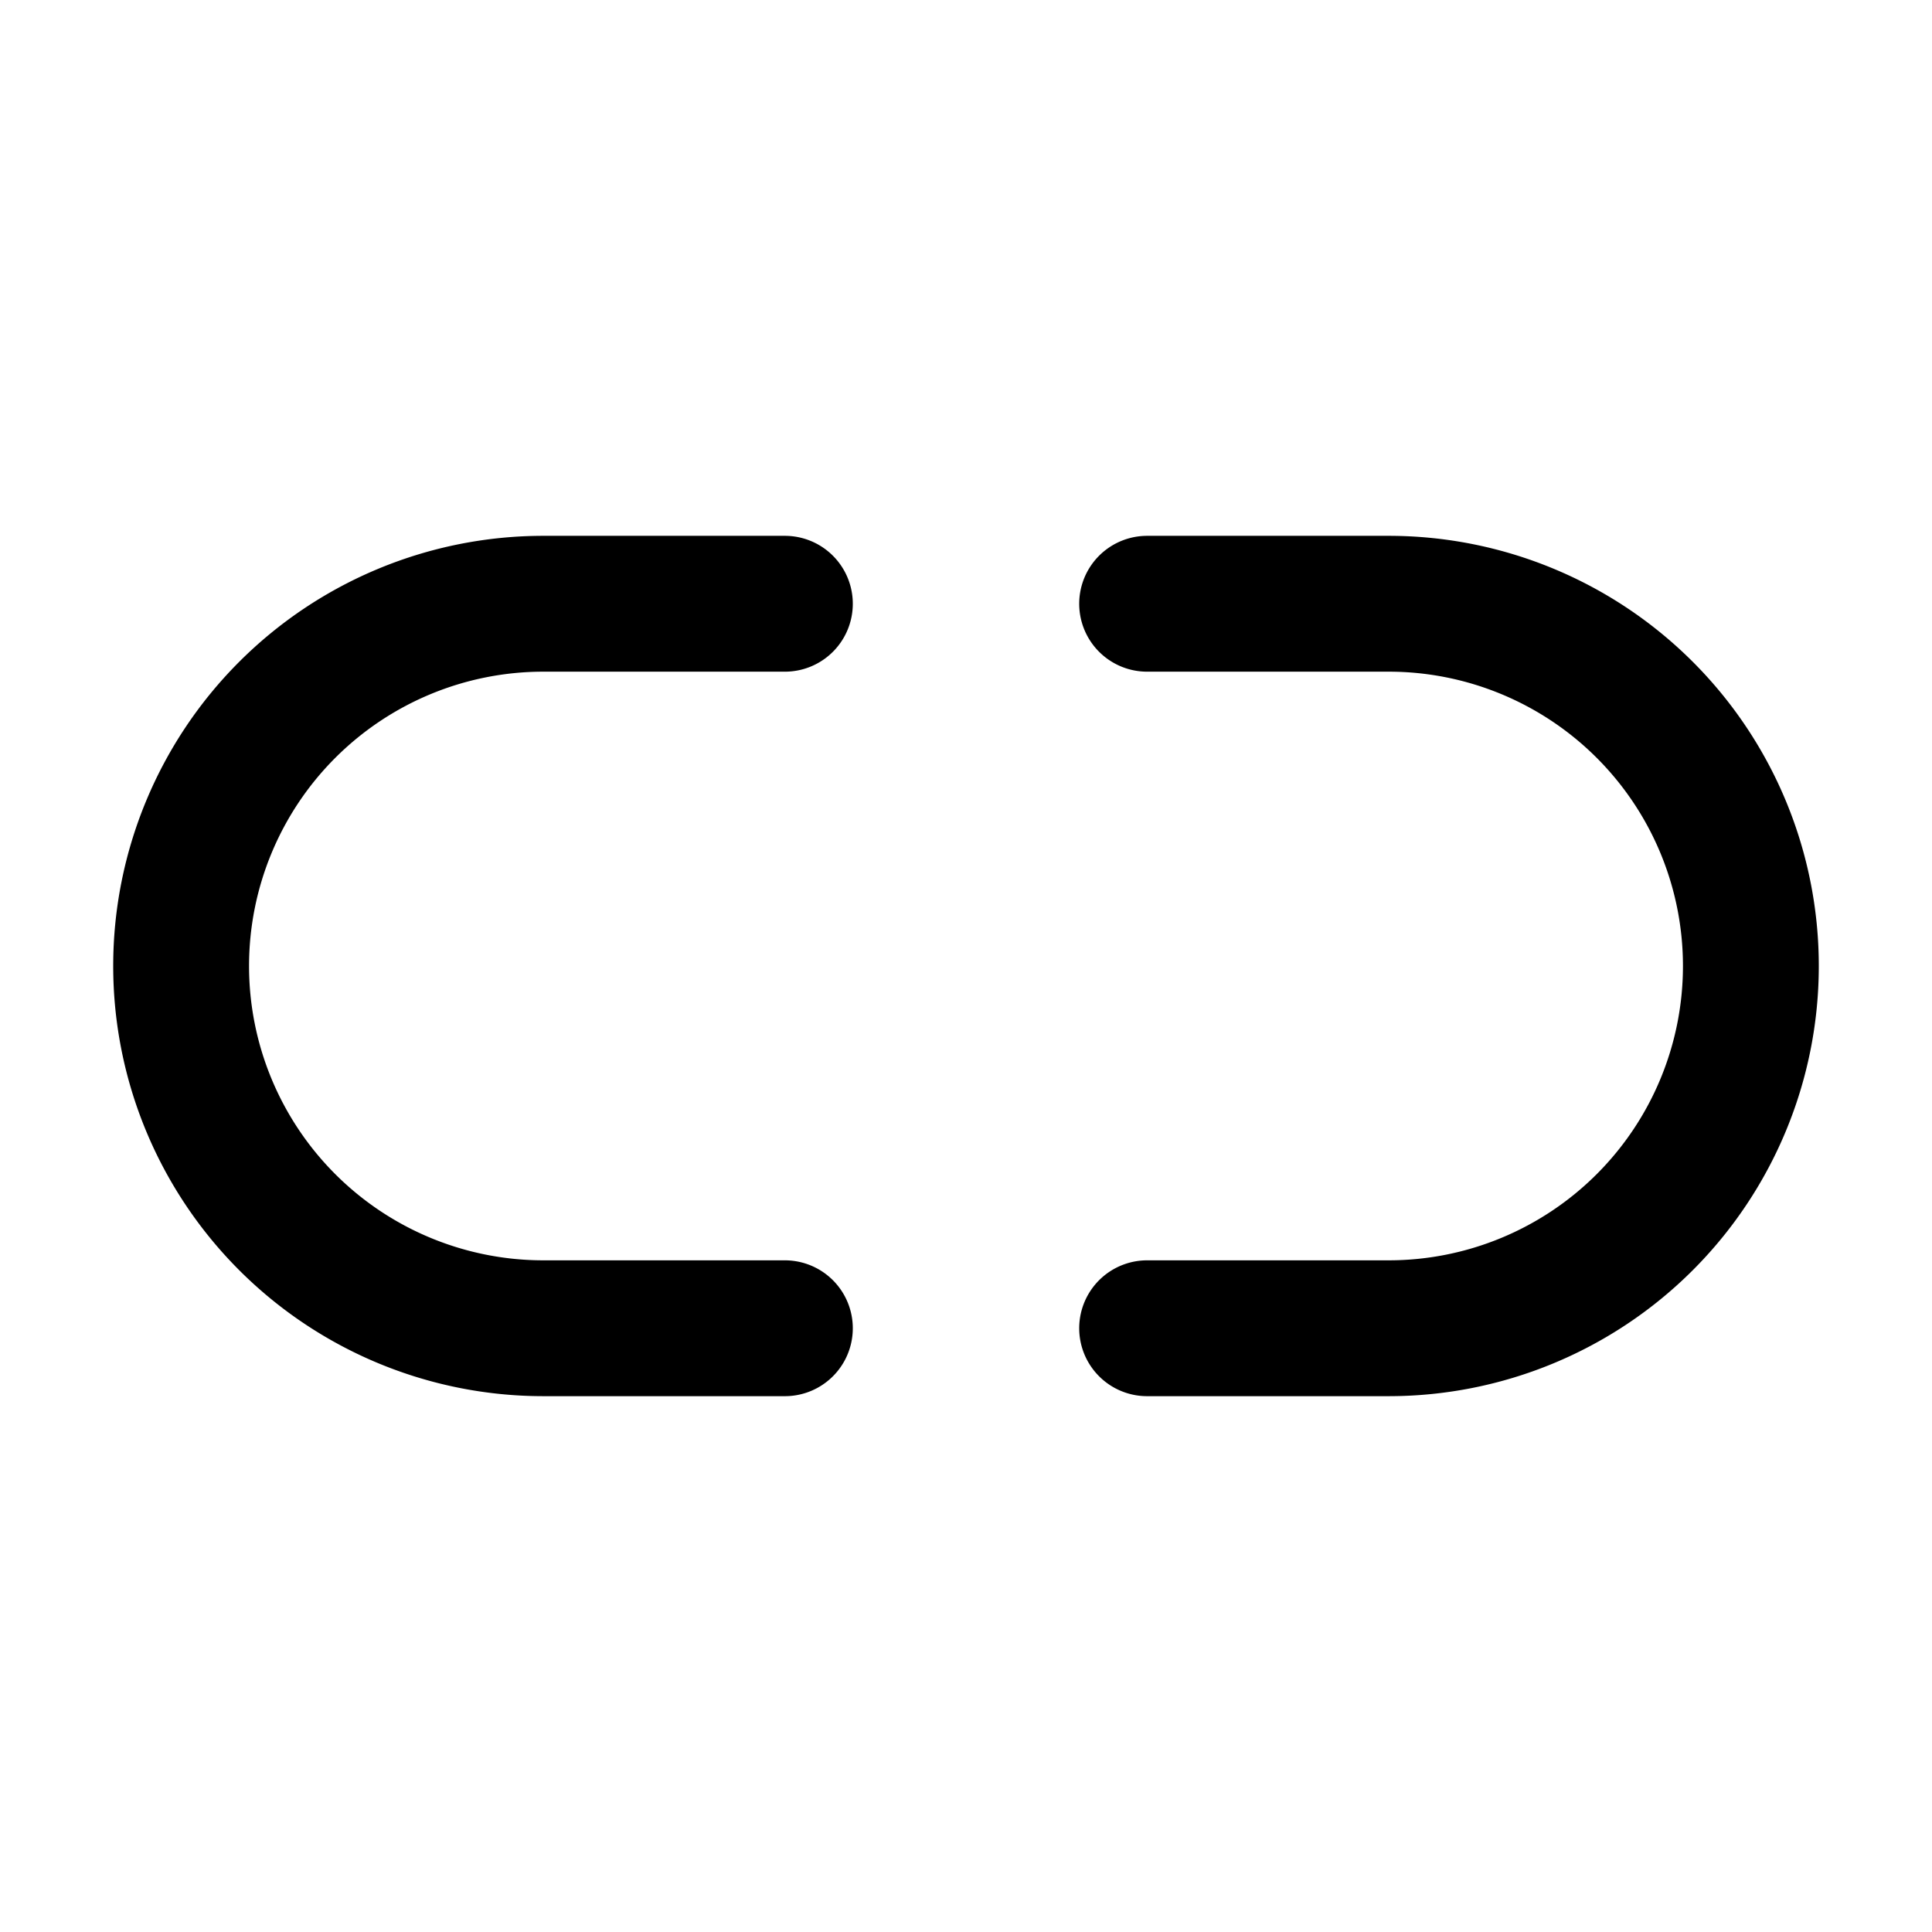 <svg xmlns="http://www.w3.org/2000/svg" viewBox="0 0 512 512"><path d="M208 352h-64a96 96 0 010-192h64M304 160h64a96 96 0 010 192h-64" fill="none" stroke="currentColor" stroke-linecap="round" stroke-linejoin="round" stroke-width="36"/></svg>